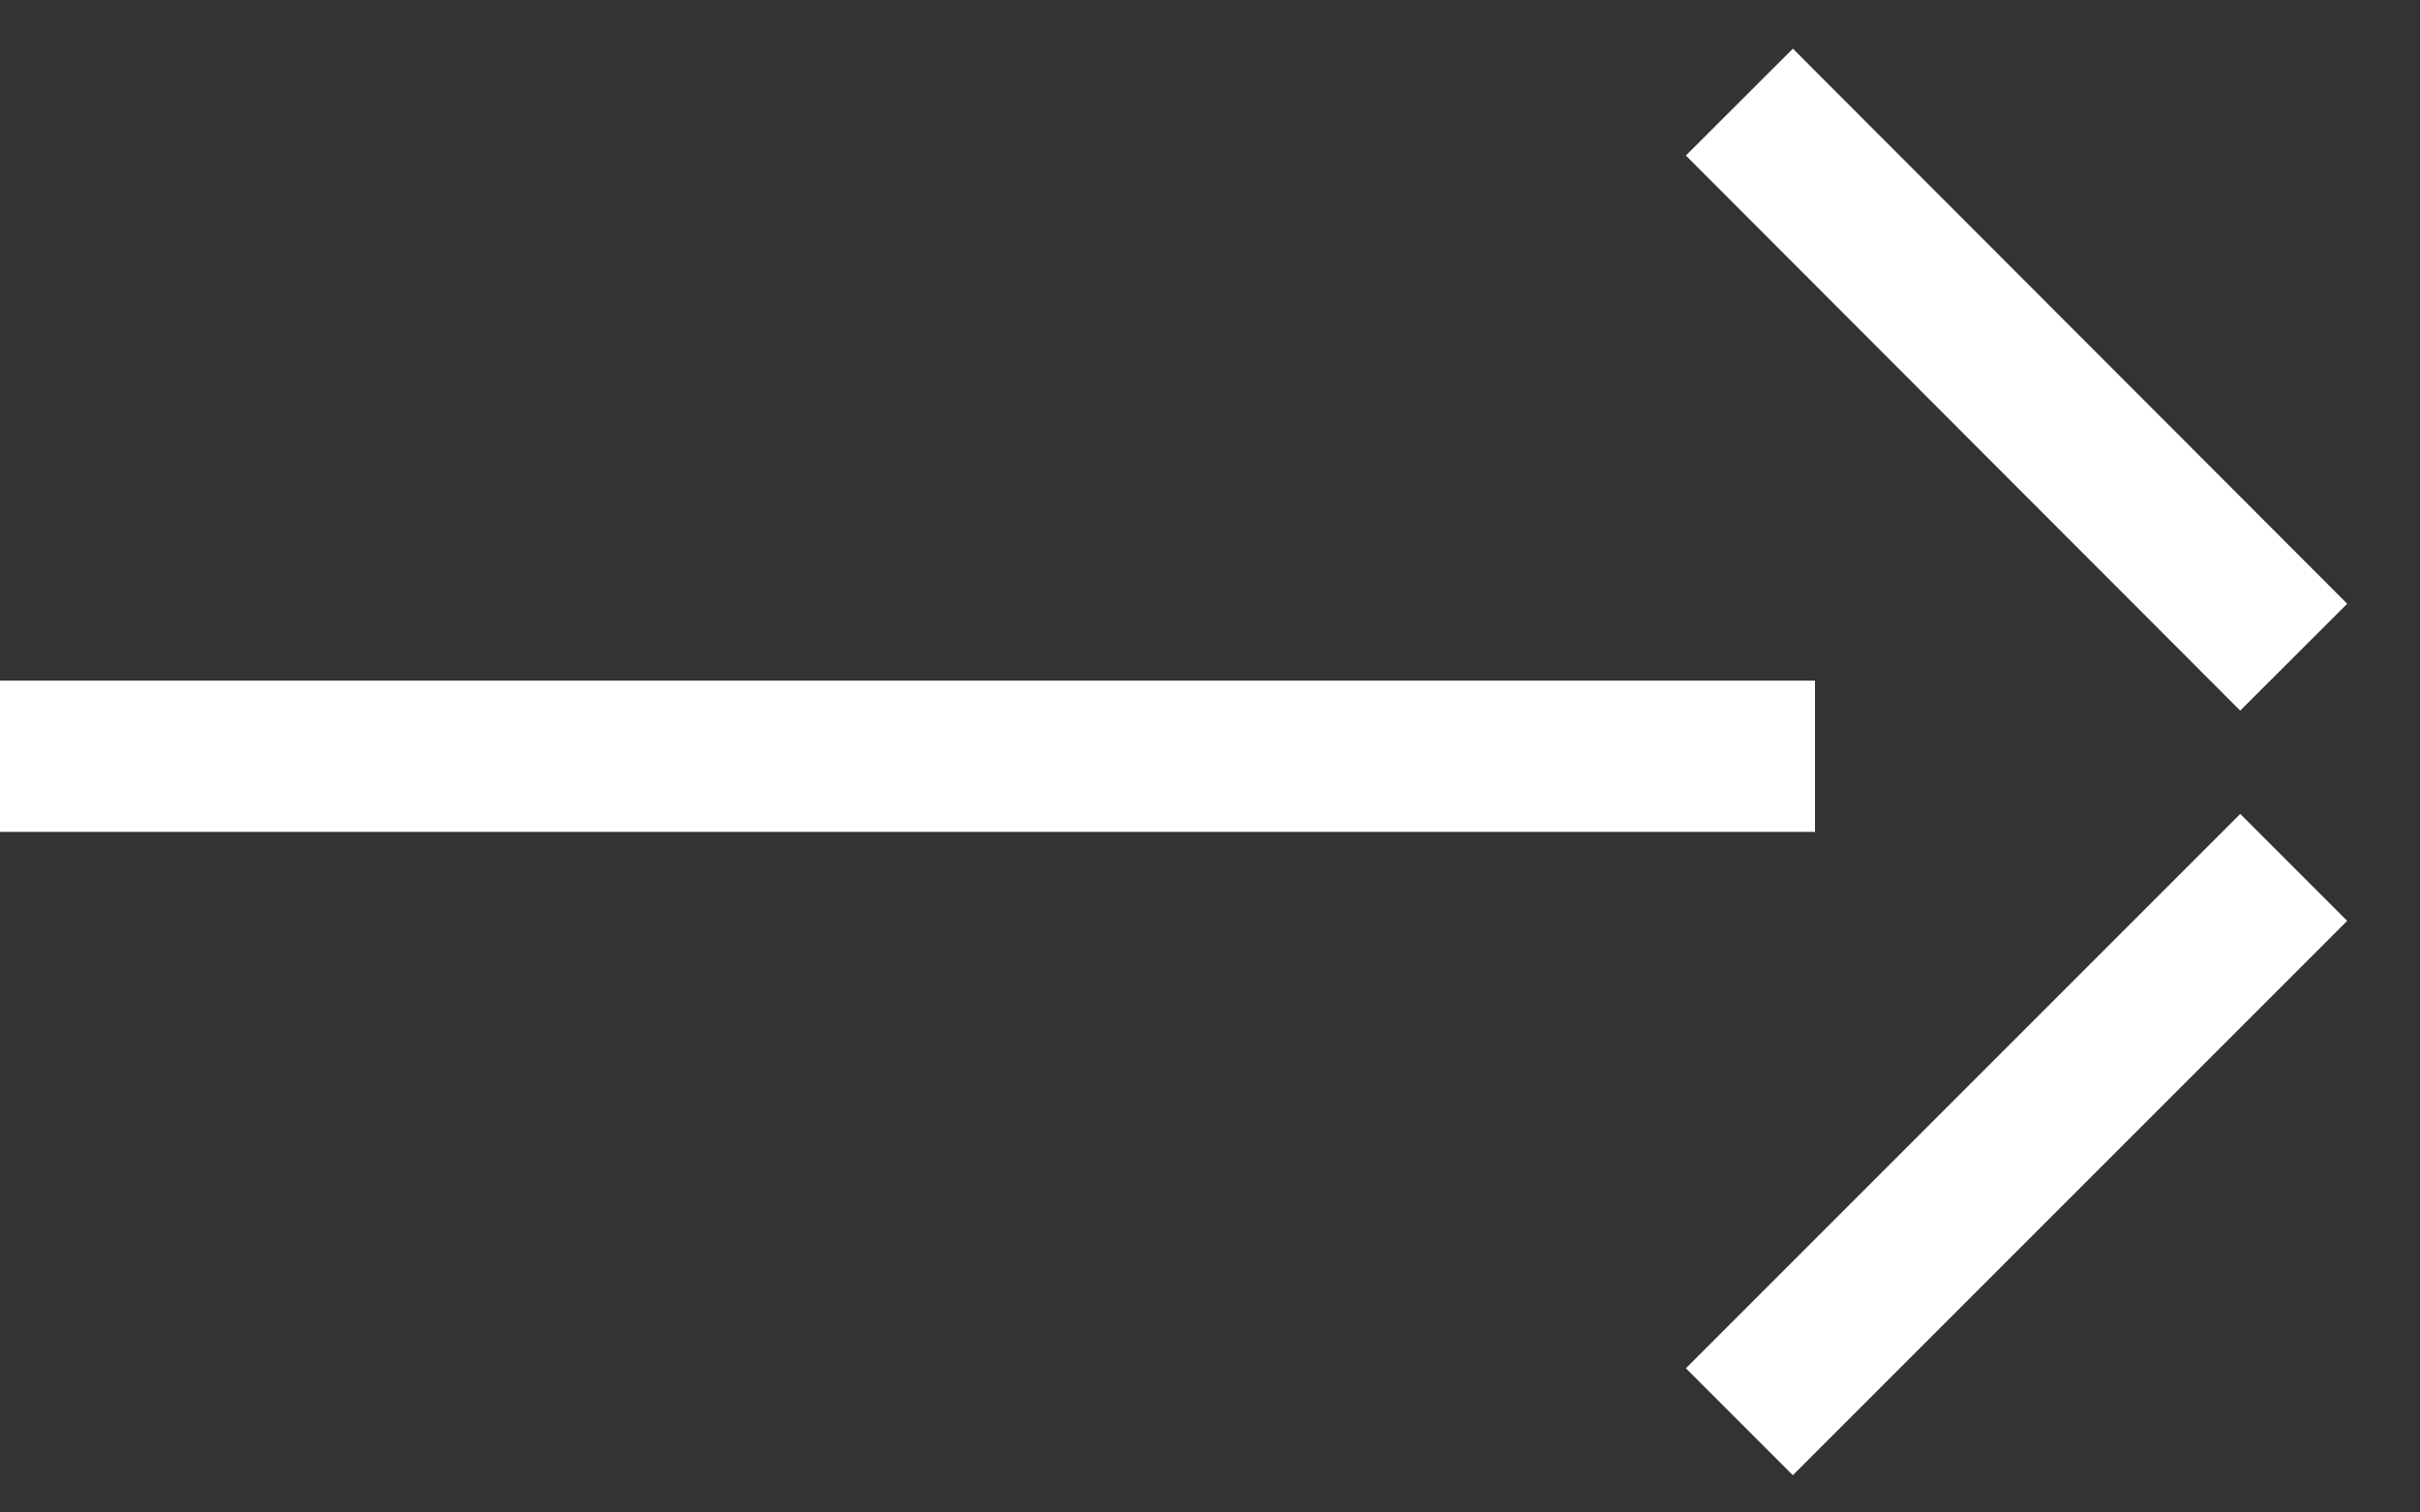 <svg xmlns="http://www.w3.org/2000/svg" width="32" height="20" viewBox="0 0 32 20" fill="none">
<rect x="0" y="0" width="32" height="20" fill="#333333" stroke="none"/>
<g clip-path="url(#clip0_818_962)">
<path d="M24 10L0 10" stroke="white" stroke-width="2" stroke-linejoin="round"/>
<path d="M30.33 11.47L23 18.8" stroke="white" stroke-width="2" stroke-linejoin="round"/>
<path d="M30.33 8.69L23 1.35" stroke="white" stroke-width="2" stroke-linejoin="round"/>
</g>
<defs>
<clipPath id="clip0_818_962">
<rect width="32" height="20" fill="white"/>
</clipPath>
</defs>
</svg>